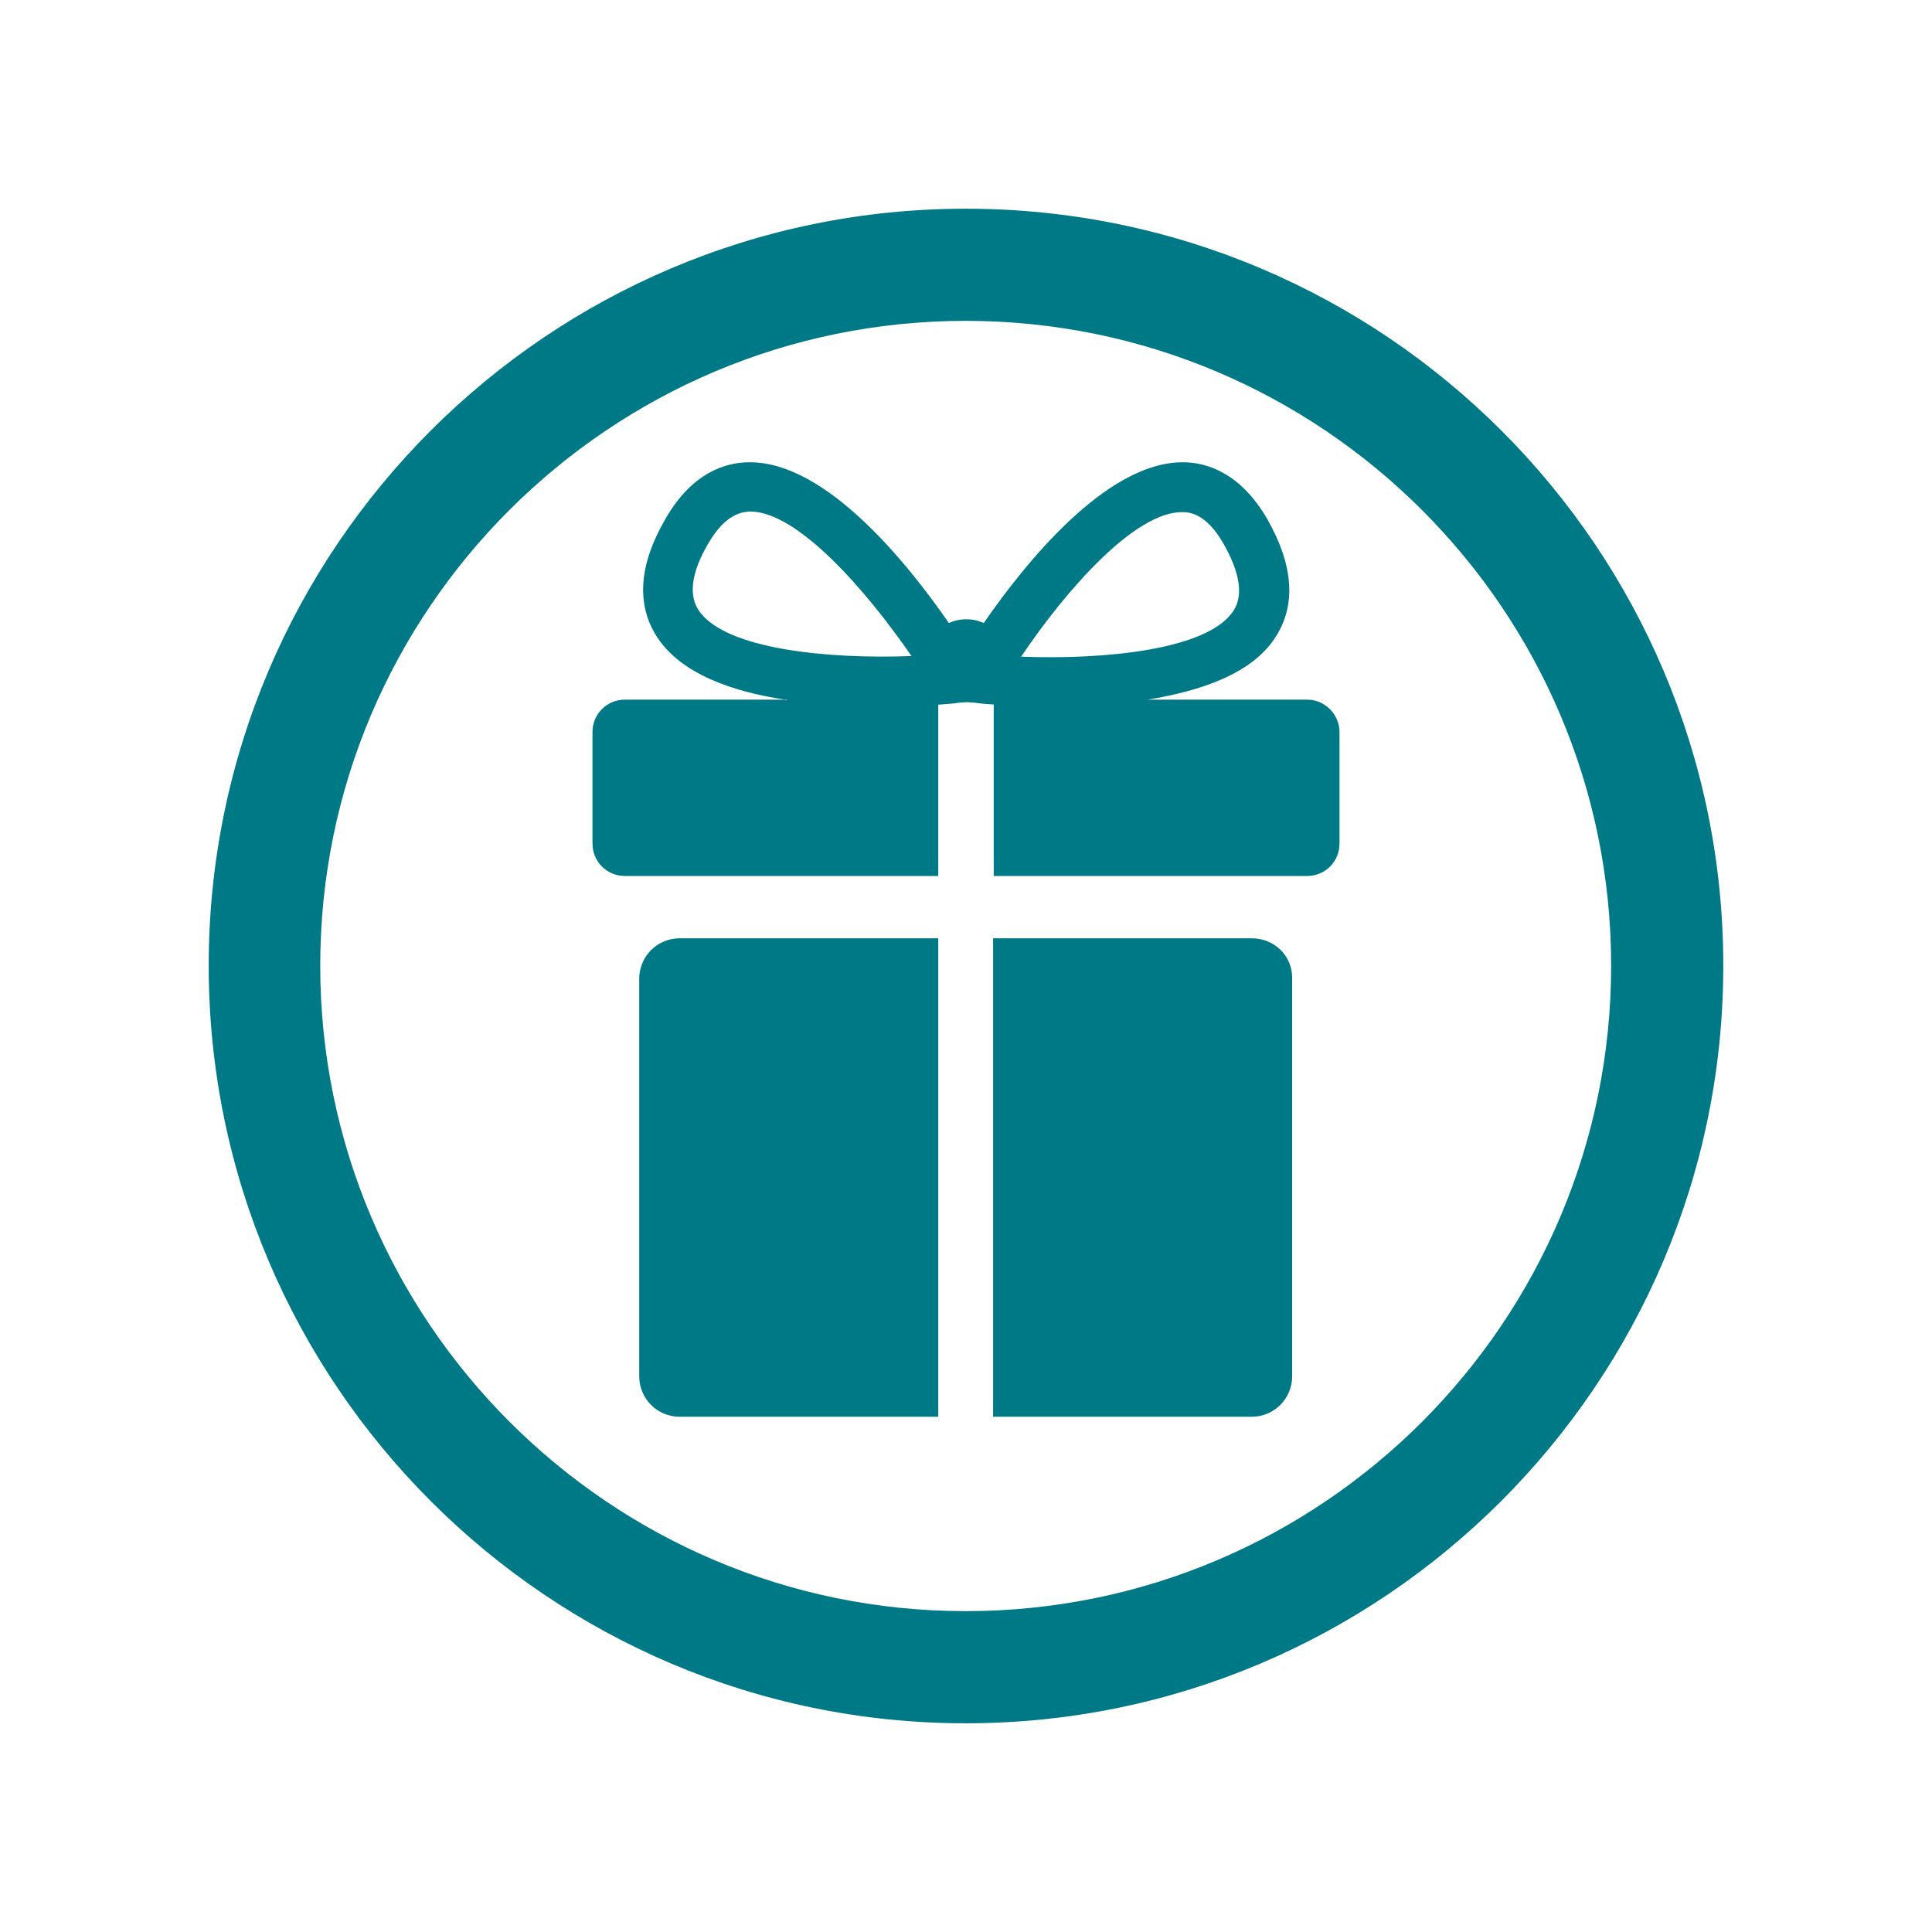 <?xml version="1.0" encoding="UTF-8"?> <svg xmlns="http://www.w3.org/2000/svg" xmlns:xlink="http://www.w3.org/1999/xlink" version="1.1" id="Ebene_1" x="0px" y="0px" viewBox="0 0 310.1 310.1" style="enable-background:new 0 0 310.1 310.1;" xml:space="preserve"> <style type="text/css"> .st0{fill:none;} .st1{fill:#007987;} </style> <g> <path class="st0" d="M168.6,113.4C168.6,113.4,168.6,113.4,168.6,113.4c0,0-0.1,0-0.2,0C168.4,113.4,168.5,113.4,168.6,113.4z"></path> <path class="st0" d="M198,98c1.6-2.5,1-6.1-1.6-10.7c-2.9-5.1-5.7-5.1-6.7-5.1c-7.6,0-18.6,12.5-25.8,23.2 C176.9,105.9,193.9,104.4,198,98z"></path> <path class="st0" d="M150.5,113.1c-2.2,0.1-7.7,4.1-11.2,4.1C142.8,117.2,148.3,113.3,150.5,113.1z"></path> <path class="st0" d="M146.3,105.3C139,94.7,128,82.1,120.4,82.1c-0.1,0-0.1,0-0.1,0c-0.9,0.1-3.7,0.1-6.6,5.1 c-2.7,4.6-3.2,8.2-1.6,10.7C116.3,104.3,133.2,105.8,146.3,105.3z"></path> <path class="st0" d="M155,51.5C97.9,51.5,51.4,97.9,51.4,155c0,57.1,46.5,103.6,103.6,103.6c57.2,0,103.6-46.5,103.6-103.6 C258.6,97.9,212.1,51.5,155,51.5z M150.6,227.4h-41.5c-3.6,0-6.5-2.9-6.5-6.5v-63.8c0-3.6,2.9-6.5,6.5-6.5h41.5V227.4z M207.4,220.9c0,3.6-2.9,6.5-6.5,6.5h-41.5v-76.8h41.5c3.7,0,6.6,2.9,6.5,6.5V220.9z M215,135.4c0,2.9-2.3,5.2-5.2,5.2h-50.3v-27.5 c0.2,0,0.3,0,0.5,0c-0.1,0-0.2,0-0.3,0c-1.5-0.1-2.6-0.2-3.1-0.3l-1.4-0.1l-1.4,0.1c-0.5,0.1-1.6,0.2-3.1,0.3c0,0-0.1,0-0.1,0v27.5 h-50.3c-2.9,0-5.2-2.3-5.2-5.2v-17.9c0-2.9,2.3-5.2,5.2-5.2h25.6c0.2,0,0.3,0,0.5,0.1c-0.1,0-0.2-0.1-0.4-0.1 c-8.6-1.3-16.7-4.2-20.5-10c-3.4-5.2-3-11.6,1.3-19c4.3-7.5,9.7-9.1,13.5-9.1h0.1c12.2,0,25.2,16.1,31.9,25.8 c0.9-0.4,1.8-0.6,2.8-0.6s1.9,0.2,2.8,0.6c6.7-9.7,19.7-25.8,31.9-25.8h0.1c3.8,0,9.2,1.7,13.5,9.1c4.2,7.4,4.7,13.8,1.3,19 c-3.7,5.8-11.9,8.6-20.5,10h25.6c2.9,0,5.2,2.4,5.2,5.2V135.4z"></path> <path class="st1" d="M155,33.5C88,33.5,33.5,88,33.5,155S88,276.6,155,276.6S276.6,222.1,276.6,155S222.1,33.5,155,33.5z M155,258.6c-57.1,0-103.6-46.5-103.6-103.6C51.4,97.9,97.9,51.5,155,51.5c57.1,0,103.6,46.4,103.6,103.5 C258.6,212.1,212.2,258.6,155,258.6z"></path> <path class="st1" d="M102.6,157.1v63.8c0,3.6,2.9,6.5,6.5,6.5h41.5v-76.8h-41.5C105.5,150.6,102.6,153.5,102.6,157.1z"></path> <path class="st1" d="M200.9,150.6h-41.5v76.8h41.5c3.6,0,6.5-2.9,6.5-6.5v-63.8C207.5,153.5,204.6,150.6,200.9,150.6z"></path> <path class="st1" d="M209.8,112.3h-25.6c8.6-1.4,16.8-4.2,20.5-10c3.4-5.2,2.9-11.6-1.3-19c-4.3-7.4-9.7-9.1-13.5-9.1h-0.1 c-12.2,0-25.2,16.1-31.9,25.8c-0.9-0.4-1.8-0.6-2.8-0.6s-1.9,0.2-2.8,0.6c-6.7-9.7-19.7-25.8-31.9-25.8h-0.1 c-3.8,0-9.2,1.6-13.5,9.1c-4.3,7.4-4.7,13.8-1.3,19c3.8,5.8,11.9,8.7,20.5,10c0.1,0,0.2,0,0.4,0.1c-0.2,0-0.3,0-0.5-0.1h-25.6 c-2.9,0-5.2,2.3-5.2,5.2v17.9c0,2.9,2.3,5.2,5.2,5.2h50.3v-27.5c0,0,0.1,0,0.1,0c1.5-0.1,2.6-0.2,3.1-0.3l1.4-0.1l1.4,0.1 c0.5,0.1,1.6,0.2,3.1,0.3c0.1,0,0.2,0,0.3,0c-0.2,0-0.3,0-0.5,0v27.5h50.3c2.9,0,5.2-2.3,5.2-5.2v-17.9 C215,114.7,212.7,112.3,209.8,112.3z M112.1,97.9c-1.6-2.5-1.1-6.1,1.6-10.7c2.9-5,5.7-5,6.6-5.1c0,0,0,0,0.1,0 c7.6,0,18.6,12.6,25.9,23.2C133.2,105.8,116.3,104.3,112.1,97.9z M168.6,113.4c-0.1,0-0.2,0-0.2,0 C168.5,113.4,168.6,113.4,168.6,113.4C168.6,113.4,168.6,113.4,168.6,113.4z M163.9,105.4c7.2-10.7,18.2-23.2,25.8-23.2 c1,0,3.8,0,6.7,5.1c2.6,4.6,3.2,8.2,1.6,10.7C193.9,104.4,176.9,105.9,163.9,105.4z"></path> </g> </svg> 